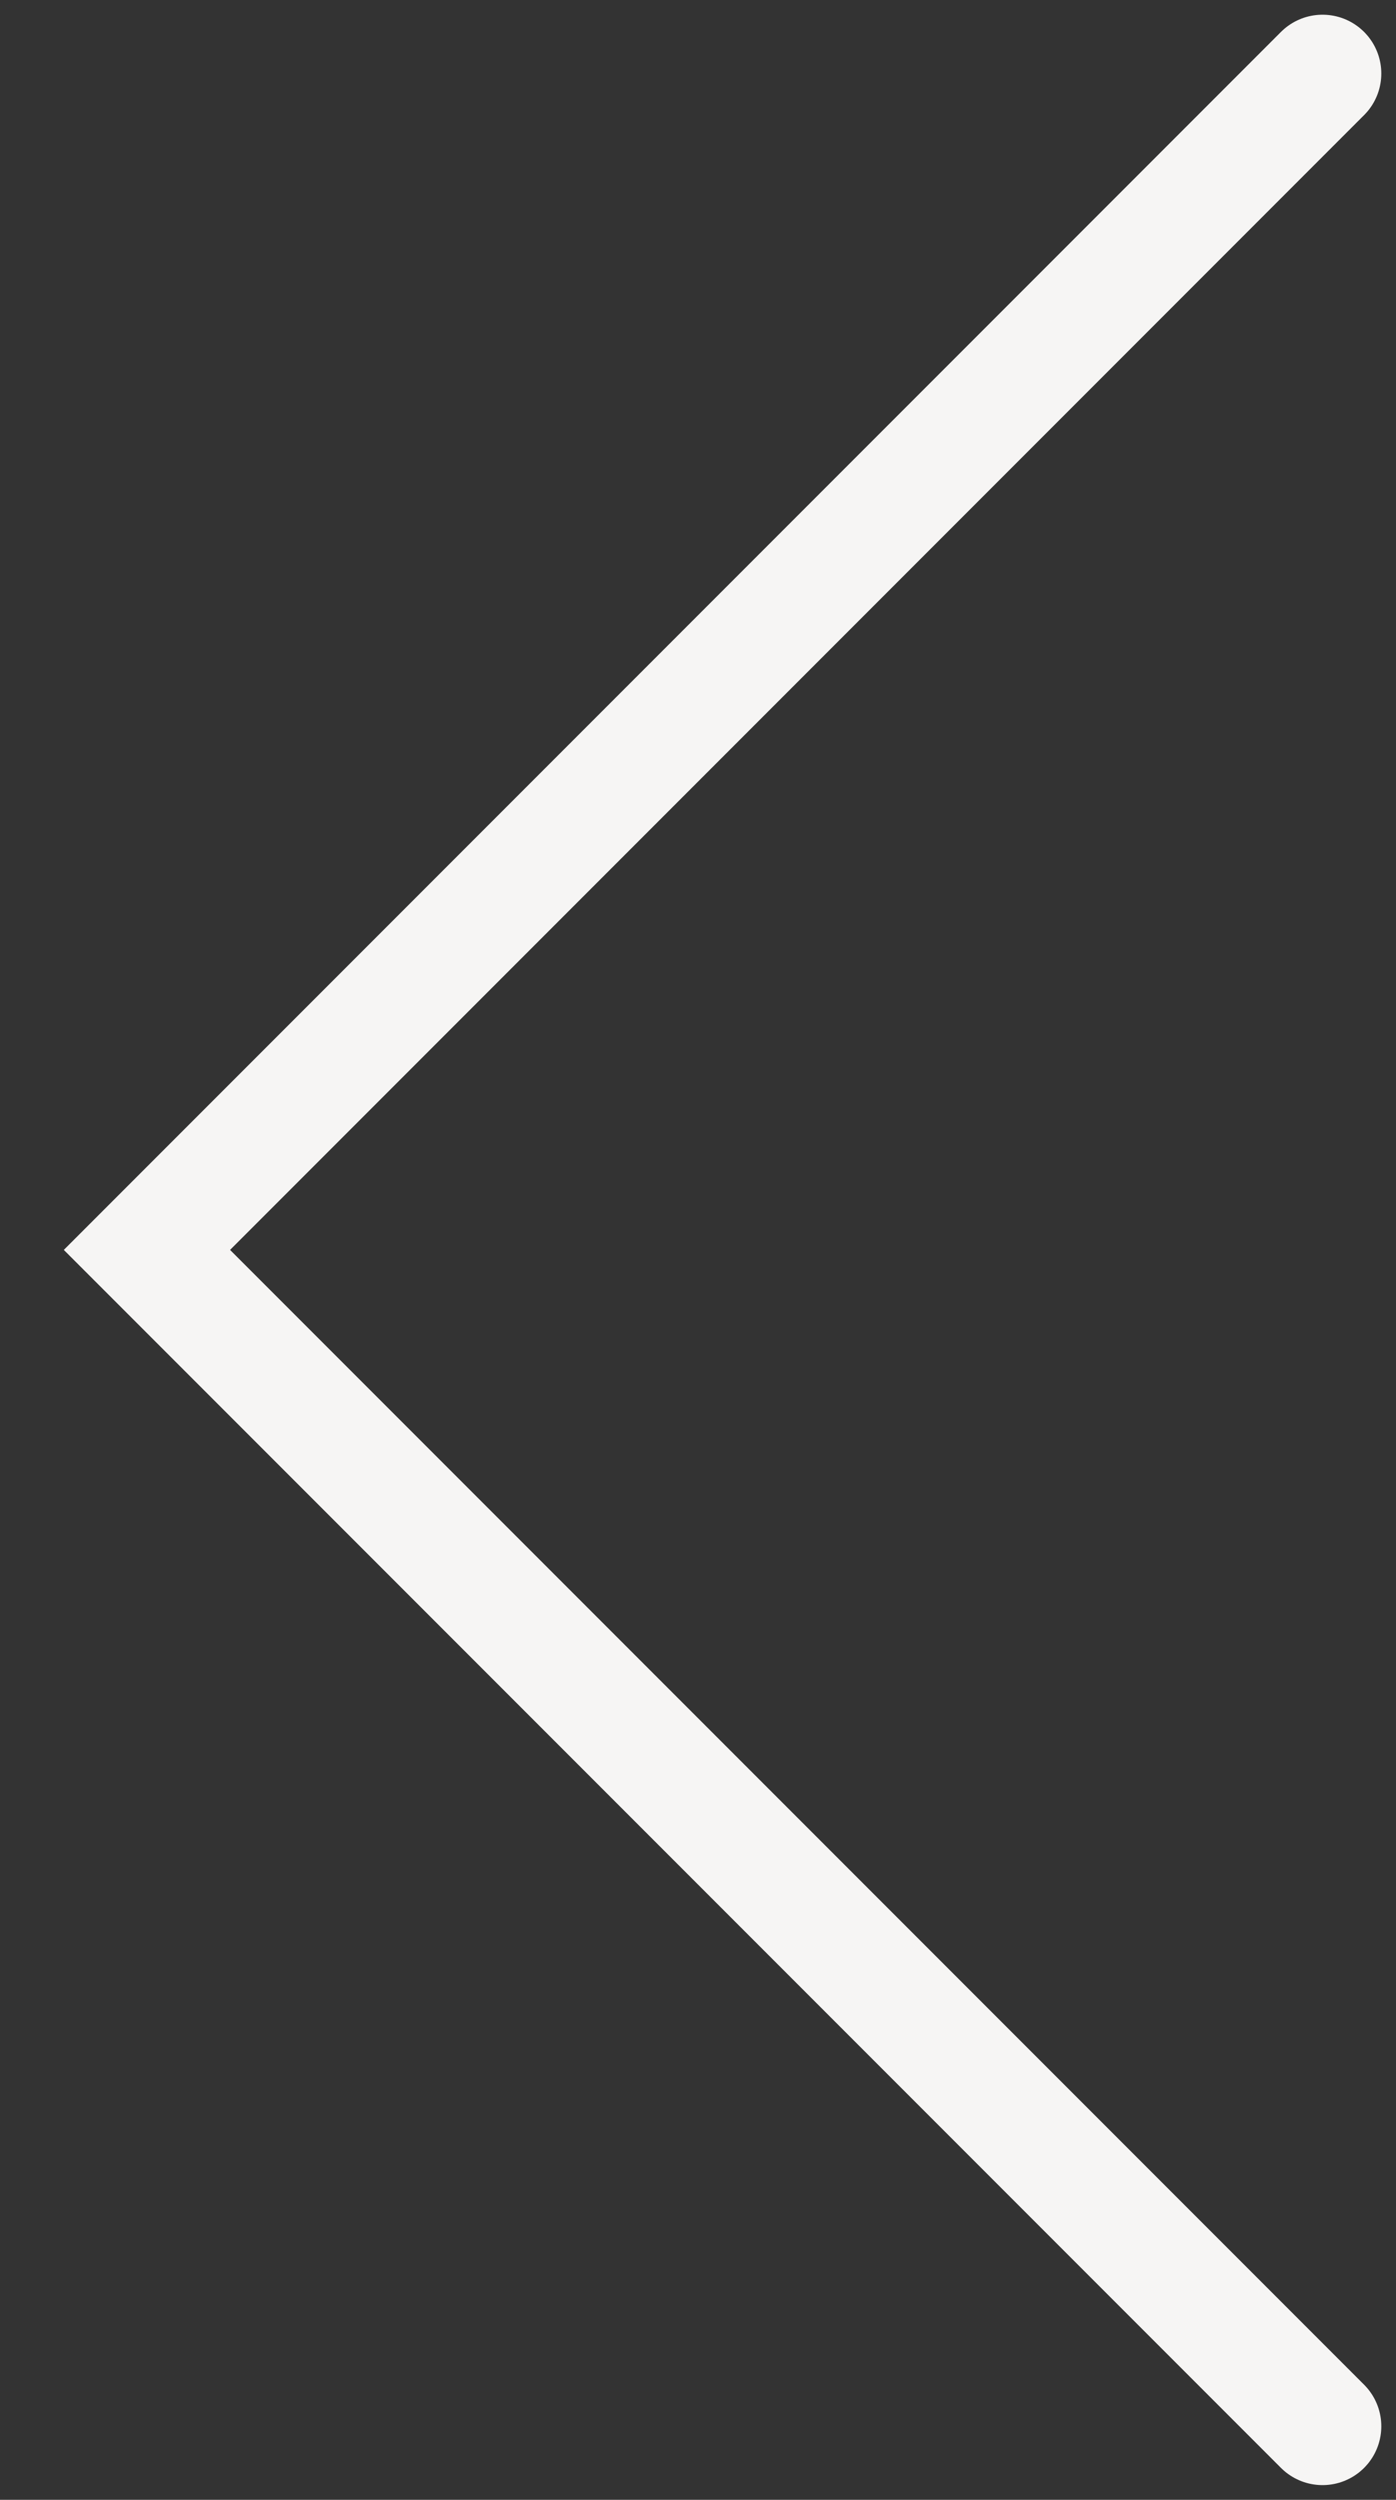 <?xml version="1.0" encoding="utf-8"?>
<svg xmlns="http://www.w3.org/2000/svg" fill="none" height="100%" overflow="visible" preserveAspectRatio="none" style="display: block;" viewBox="0 0 19 34" width="100%">
<rect x="0" y="0" width="19" height="34" fill="#333333" stroke="none"/>
<path d="M18 1L2 17L18 33" id="Vector 10" stroke="#F6F5F4" stroke-linecap="round" stroke-width="1.6"/>
</svg>